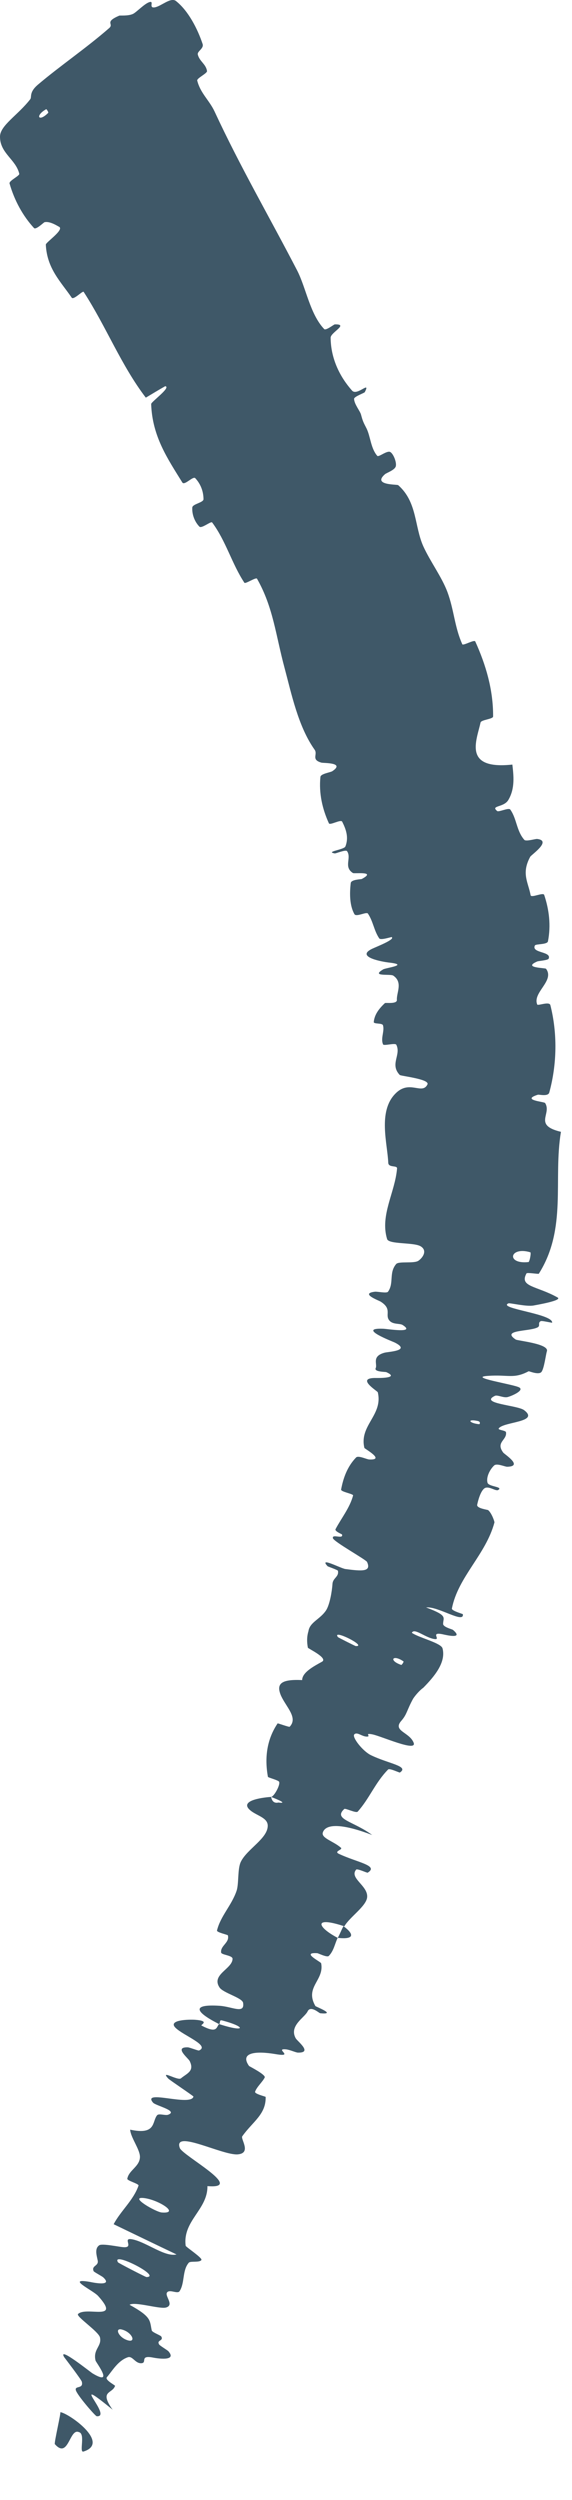 <?xml version="1.0" encoding="UTF-8"?> <svg xmlns="http://www.w3.org/2000/svg" viewBox="0 0 6.83 29.849" fill="none"><path d="M2.101 0.012C2.248 0.128 2.358 0.342 2.419 0.524C2.438 0.581 2.352 0.611 2.362 0.652C2.382 0.733 2.459 0.764 2.472 0.848C2.476 0.876 2.348 0.934 2.355 0.962C2.392 1.112 2.5 1.198 2.562 1.331C2.868 1.991 3.216 2.588 3.548 3.229C3.655 3.437 3.701 3.75 3.871 3.929C3.891 3.95 3.986 3.874 3.997 3.873C4.171 3.869 3.948 3.968 3.948 4.032C3.95 4.286 4.061 4.503 4.204 4.664C4.264 4.732 4.43 4.538 4.356 4.682C4.352 4.692 4.229 4.734 4.228 4.762C4.229 4.825 4.3 4.908 4.311 4.951C4.333 5.034 4.341 5.045 4.377 5.116C4.424 5.212 4.427 5.354 4.505 5.443C4.522 5.462 4.624 5.373 4.662 5.398C4.7 5.423 4.738 5.522 4.726 5.568C4.714 5.613 4.615 5.646 4.597 5.662C4.442 5.797 4.742 5.781 4.755 5.793C4.984 5.995 4.947 6.286 5.056 6.526C5.139 6.707 5.274 6.887 5.342 7.067C5.422 7.282 5.428 7.489 5.52 7.692C5.529 7.714 5.663 7.633 5.675 7.659C5.801 7.937 5.89 8.235 5.888 8.555C5.887 8.587 5.746 8.593 5.738 8.627C5.692 8.84 5.523 9.193 6.118 9.129C6.132 9.256 6.153 9.413 6.069 9.553C6.014 9.644 5.853 9.615 5.937 9.684C5.956 9.699 6.074 9.64 6.093 9.666C6.172 9.777 6.166 9.92 6.261 10.028C6.281 10.05 6.392 10.015 6.414 10.017C6.593 10.038 6.346 10.204 6.331 10.23C6.223 10.429 6.307 10.533 6.336 10.689C6.343 10.725 6.486 10.651 6.498 10.685C6.557 10.861 6.58 11.05 6.543 11.239C6.535 11.281 6.398 11.268 6.387 11.289C6.341 11.382 6.591 11.358 6.551 11.447C6.542 11.466 6.429 11.474 6.417 11.479C6.232 11.558 6.512 11.555 6.52 11.567C6.627 11.711 6.355 11.85 6.415 11.994C6.423 12.012 6.56 11.952 6.572 12.002C6.656 12.335 6.652 12.702 6.559 13.044C6.545 13.097 6.435 13.066 6.422 13.071C6.218 13.136 6.497 13.153 6.509 13.17C6.592 13.301 6.364 13.434 6.698 13.514C6.603 14.085 6.775 14.667 6.434 15.208C6.43 15.215 6.294 15.191 6.287 15.204C6.196 15.367 6.411 15.352 6.658 15.492C6.721 15.528 6.399 15.582 6.375 15.587C6.288 15.605 6.088 15.554 6.071 15.562C5.934 15.623 6.605 15.686 6.593 15.793C6.591 15.796 6.47 15.767 6.457 15.774C6.415 15.797 6.46 15.83 6.415 15.851C6.309 15.9 5.982 15.877 6.158 15.994C6.181 16.009 6.562 16.044 6.53 16.135C6.518 16.171 6.498 16.338 6.466 16.38C6.434 16.422 6.318 16.37 6.312 16.373C6.131 16.468 6.072 16.41 5.824 16.428C5.577 16.445 6.144 16.53 6.202 16.567C6.26 16.603 6.111 16.668 6.061 16.681C6.011 16.693 5.94 16.652 5.91 16.666C5.716 16.759 6.178 16.777 6.258 16.837C6.449 16.982 6.016 16.974 5.956 17.054C5.939 17.076 6.038 17.077 6.042 17.101C6.056 17.196 5.915 17.218 6.009 17.344C6.025 17.365 6.252 17.508 6.057 17.513C6.029 17.514 5.932 17.467 5.9 17.498C5.851 17.544 5.803 17.635 5.821 17.703C5.834 17.753 6.016 17.75 5.948 17.791C5.918 17.808 5.833 17.736 5.784 17.771C5.736 17.807 5.707 17.922 5.698 17.966C5.688 18.011 5.822 18.025 5.829 18.031C5.872 18.067 5.907 18.171 5.904 18.178C5.801 18.563 5.47 18.827 5.396 19.205C5.39 19.234 5.527 19.269 5.527 19.274C5.543 19.391 5.23 19.176 5.088 19.193C5.354 19.292 5.291 19.312 5.291 19.39C5.292 19.428 5.4 19.453 5.409 19.461C5.542 19.574 5.329 19.523 5.285 19.513C5.123 19.48 5.284 19.591 5.175 19.568C5.068 19.546 4.944 19.434 4.918 19.496C5.003 19.555 5.266 19.616 5.284 19.681C5.329 19.85 5.183 20.021 5.054 20.152C5.009 20.183 4.954 20.249 4.932 20.284C4.856 20.423 4.862 20.464 4.795 20.543C4.681 20.668 4.886 20.679 4.938 20.805C4.991 20.928 4.548 20.727 4.445 20.708C4.342 20.688 4.439 20.736 4.379 20.735C4.319 20.734 4.265 20.675 4.231 20.708C4.198 20.739 4.334 20.914 4.434 20.959C4.644 21.06 4.889 21.087 4.775 21.164C4.768 21.168 4.653 21.109 4.634 21.128C4.479 21.286 4.412 21.474 4.271 21.631C4.251 21.652 4.124 21.587 4.111 21.599C3.975 21.725 4.22 21.743 4.444 21.91C4.115 21.783 3.894 21.764 3.855 21.879C3.832 21.948 3.982 21.983 4.071 22.062C4.097 22.086 3.981 22.104 4.047 22.135C4.262 22.237 4.529 22.274 4.39 22.36C4.384 22.364 4.266 22.308 4.253 22.323C4.166 22.425 4.397 22.515 4.384 22.653C4.374 22.761 4.173 22.891 4.112 23C3.735 22.875 3.787 23.009 4.032 23.138C3.998 23.208 3.986 23.293 3.926 23.354C3.905 23.375 3.802 23.322 3.789 23.321C3.589 23.308 3.831 23.423 3.835 23.442C3.874 23.646 3.635 23.725 3.766 23.952C3.771 23.96 4.029 24.058 3.823 24.038C3.809 24.036 3.709 23.941 3.673 24.016C3.638 24.09 3.448 24.188 3.531 24.337C3.551 24.373 3.739 24.513 3.556 24.508C3.531 24.507 3.459 24.473 3.414 24.469C3.271 24.456 3.527 24.566 3.29 24.526C3.054 24.486 2.859 24.506 2.974 24.668C2.978 24.672 3.176 24.772 3.161 24.805C3.136 24.857 3.065 24.918 3.046 24.975C3.037 25.002 3.172 25.032 3.172 25.037C3.178 25.246 3.016 25.333 2.893 25.507C2.87 25.539 3.006 25.707 2.841 25.723C2.661 25.74 2.064 25.42 2.147 25.647C2.18 25.738 2.938 26.141 2.477 26.102C2.481 26.383 2.179 26.515 2.217 26.814C2.218 26.828 2.42 26.96 2.405 26.984C2.383 27.019 2.273 26.993 2.254 27.017C2.174 27.11 2.209 27.258 2.144 27.357C2.12 27.394 2.023 27.329 1.994 27.373C1.966 27.416 2.083 27.52 1.985 27.551C1.91 27.575 1.611 27.477 1.547 27.519C1.815 27.666 1.786 27.708 1.812 27.825C1.817 27.848 1.919 27.884 1.926 27.898C1.957 27.954 1.865 27.937 1.901 27.994C1.91 28.008 2 28.061 2.012 28.075C2.118 28.199 1.868 28.158 1.825 28.149C1.662 28.118 1.763 28.213 1.687 28.217C1.612 28.22 1.583 28.125 1.525 28.146C1.406 28.188 1.341 28.309 1.276 28.384C1.249 28.416 1.376 28.48 1.374 28.487C1.342 28.585 1.181 28.541 1.345 28.772C0.787 28.316 1.355 28.864 1.155 28.85C1.138 28.849 0.916 28.592 0.905 28.537C0.892 28.482 0.999 28.527 0.977 28.438C0.974 28.416 0.778 28.16 0.766 28.144C0.686 28.006 1.081 28.324 1.105 28.338C1.366 28.495 1.151 28.213 1.141 28.186C1.108 28.049 1.217 28.016 1.194 27.91C1.18 27.839 0.902 27.657 0.932 27.629C1.03 27.534 1.454 27.726 1.17 27.412C1.108 27.345 0.778 27.194 1.075 27.246C1.093 27.25 1.358 27.307 1.232 27.191C1.216 27.177 1.123 27.128 1.118 27.118C1.089 27.049 1.179 27.059 1.167 26.992C1.154 26.928 1.127 26.847 1.186 26.808C1.221 26.785 1.419 26.827 1.47 26.831C1.618 26.844 1.434 26.7 1.6 26.742C1.767 26.785 1.973 26.95 2.108 26.918C1.86 26.8 1.606 26.677 1.357 26.557C1.441 26.397 1.593 26.272 1.654 26.096C1.661 26.074 1.516 26.038 1.52 26.014C1.538 25.911 1.669 25.869 1.671 25.754C1.672 25.664 1.56 25.523 1.554 25.428C1.866 25.495 1.814 25.334 1.875 25.257C1.896 25.23 1.973 25.262 2.007 25.25C2.134 25.203 1.859 25.143 1.827 25.105C1.689 24.942 2.281 25.156 2.31 25.033C2.312 25.027 2.025 24.836 2.009 24.818C1.906 24.706 2.123 24.848 2.161 24.815C2.231 24.756 2.325 24.731 2.265 24.609C2.247 24.573 2.073 24.44 2.243 24.445C2.265 24.446 2.368 24.487 2.376 24.483C2.513 24.423 2.186 24.304 2.094 24.21C2.002 24.116 2.259 24.111 2.33 24.116C2.515 24.13 2.39 24.177 2.406 24.185C2.593 24.283 2.581 24.209 2.615 24.167C2.939 24.273 2.943 24.199 2.648 24.123C2.616 24.115 2.633 24.162 2.615 24.167C2.313 24.014 2.298 23.928 2.622 23.949C2.773 23.959 2.923 24.051 2.903 23.915C2.895 23.853 2.665 23.797 2.621 23.73C2.519 23.576 2.773 23.51 2.777 23.389C2.778 23.345 2.643 23.343 2.64 23.312C2.631 23.229 2.744 23.196 2.721 23.108C2.719 23.1 2.586 23.073 2.591 23.05C2.633 22.877 2.765 22.752 2.825 22.576C2.854 22.488 2.834 22.311 2.877 22.227C2.952 22.076 3.198 21.951 3.197 21.798C3.196 21.701 3.062 21.679 2.987 21.614C2.84 21.488 3.184 21.458 3.237 21.455C3.239 21.455 3.245 21.541 3.324 21.522C3.468 21.542 3.238 21.456 3.237 21.455C3.271 21.453 3.349 21.312 3.333 21.275C3.325 21.255 3.201 21.225 3.199 21.215C3.156 20.976 3.191 20.761 3.315 20.577C3.318 20.574 3.452 20.624 3.459 20.617C3.561 20.51 3.419 20.385 3.356 20.248C3.295 20.106 3.351 20.048 3.608 20.06C3.608 19.967 3.751 19.893 3.841 19.843C3.929 19.8 3.677 19.684 3.676 19.673C3.662 19.597 3.665 19.535 3.683 19.476C3.699 19.368 3.822 19.335 3.893 19.228C3.937 19.161 3.964 19.002 3.97 18.912C3.974 18.84 4.05 18.828 4.035 18.755C4.033 18.745 3.916 18.705 3.912 18.701C3.801 18.582 4.069 18.727 4.124 18.734C4.326 18.761 4.436 18.768 4.383 18.65C4.371 18.622 3.986 18.409 3.975 18.366C3.962 18.31 4.102 18.383 4.084 18.322C4.083 18.317 3.992 18.284 4.007 18.257C4.074 18.13 4.178 18.001 4.216 17.856C4.221 17.836 4.068 17.813 4.073 17.785C4.098 17.649 4.147 17.51 4.252 17.402C4.279 17.375 4.376 17.424 4.408 17.426C4.606 17.436 4.354 17.299 4.351 17.288C4.286 17.019 4.576 16.897 4.511 16.624C4.508 16.609 4.235 16.447 4.496 16.453C4.513 16.453 4.78 16.458 4.612 16.383C4.601 16.379 4.463 16.381 4.486 16.335C4.509 16.288 4.434 16.194 4.592 16.151C4.642 16.138 4.91 16.129 4.714 16.03C4.7 16.022 4.249 15.852 4.576 15.865C4.63 15.867 4.971 15.924 4.807 15.82C4.775 15.8 4.695 15.816 4.653 15.771C4.588 15.701 4.69 15.634 4.546 15.542C4.521 15.526 4.295 15.445 4.476 15.423C4.505 15.419 4.618 15.445 4.633 15.423C4.707 15.32 4.641 15.198 4.73 15.093C4.761 15.055 4.945 15.091 4.998 15.052C5.051 15.014 5.105 14.931 5.023 14.881C4.941 14.831 4.642 14.86 4.622 14.794C4.536 14.51 4.717 14.238 4.741 13.952C4.745 13.91 4.639 13.946 4.636 13.884C4.627 13.656 4.51 13.273 4.72 13.059C4.888 12.885 5.04 13.078 5.104 12.948C5.134 12.884 4.785 12.848 4.773 12.835C4.651 12.706 4.793 12.595 4.732 12.474C4.719 12.449 4.583 12.491 4.574 12.47C4.542 12.398 4.594 12.312 4.573 12.242C4.563 12.211 4.458 12.231 4.463 12.201C4.471 12.128 4.507 12.06 4.596 11.977C4.604 11.969 4.742 11.992 4.739 11.939C4.733 11.853 4.814 11.73 4.696 11.649C4.661 11.625 4.421 11.666 4.576 11.574C4.608 11.555 4.899 11.52 4.637 11.492C4.593 11.487 4.236 11.431 4.44 11.33C4.494 11.304 4.721 11.217 4.677 11.189C4.671 11.186 4.546 11.23 4.528 11.204C4.465 11.111 4.456 11.001 4.393 10.908C4.376 10.883 4.253 10.953 4.232 10.915C4.173 10.811 4.174 10.664 4.188 10.544C4.193 10.5 4.309 10.5 4.32 10.495C4.501 10.398 4.233 10.435 4.214 10.424C4.099 10.35 4.201 10.245 4.144 10.163C4.129 10.141 4.01 10.192 3.998 10.19C3.877 10.169 4.109 10.146 4.124 10.107C4.168 9.997 4.129 9.897 4.086 9.811C4.07 9.779 3.939 9.859 3.927 9.83C3.85 9.661 3.806 9.474 3.826 9.276C3.83 9.238 3.945 9.223 3.968 9.208C4.125 9.103 3.866 9.113 3.838 9.106C3.711 9.07 3.797 9.009 3.757 8.952C3.56 8.675 3.479 8.278 3.398 7.976C3.292 7.583 3.263 7.251 3.069 6.91C3.057 6.888 2.93 6.976 2.918 6.958C2.768 6.731 2.698 6.459 2.533 6.238C2.519 6.22 2.407 6.315 2.381 6.288C2.328 6.234 2.291 6.148 2.296 6.06C2.298 6.017 2.43 6.002 2.43 5.96C2.429 5.862 2.393 5.775 2.331 5.709C2.304 5.682 2.202 5.802 2.177 5.761C2.003 5.479 1.818 5.212 1.805 4.824C1.804 4.798 2.048 4.624 1.973 4.611C1.9 4.652 1.817 4.703 1.741 4.748C1.445 4.36 1.268 3.9 0.999 3.485C0.988 3.467 0.878 3.587 0.856 3.554C0.725 3.362 0.561 3.208 0.547 2.921C0.546 2.893 0.778 2.738 0.702 2.706C0.689 2.7 0.596 2.638 0.532 2.653C0.522 2.655 0.429 2.748 0.406 2.723C0.273 2.578 0.173 2.396 0.114 2.191C0.105 2.158 0.235 2.1 0.23 2.075C0.19 1.903 -0.001 1.831 0 1.631C0.001 1.497 0.212 1.377 0.361 1.185C0.382 1.158 0.345 1.104 0.449 1.014C0.712 0.79 1.027 0.577 1.304 0.335C1.364 0.283 1.24 0.266 1.423 0.187C1.435 0.182 1.527 0.194 1.588 0.166C1.63 0.146 1.726 0.042 1.785 0.025C1.845 0.007 1.77 0.1 1.847 0.088C1.924 0.076 2.038 -0.037 2.101 0.012ZM4.248 19.654C4.393 19.661 3.956 19.442 4.035 19.547C4.04 19.552 4.241 19.654 4.248 19.654ZM1.931 26.417C2.158 26.434 1.887 26.261 1.713 26.244C1.54 26.227 1.862 26.412 1.931 26.417ZM1.749 27.188C1.94 27.185 1.322 26.87 1.409 27.012C1.413 27.02 1.738 27.188 1.749 27.188ZM0.576 1.347C0.581 1.342 0.557 1.301 0.551 1.304C0.414 1.382 0.462 1.463 0.576 1.347ZM1.532 27.945C1.628 27.968 1.574 27.846 1.457 27.815C1.364 27.788 1.414 27.914 1.532 27.945ZM5.722 17.005C5.729 17.005 5.743 16.974 5.703 16.966C5.573 16.939 5.599 16.993 5.722 17.005ZM0.72 28.801C0.817 28.811 1.328 29.17 0.995 29.272C0.942 29.282 1.024 29.057 0.941 29.039C0.829 28.99 0.818 29.369 0.654 29.182C0.649 29.149 0.731 28.8 0.72 28.8C0.72 28.801 0.72 28.801 0.72 28.801ZM4.791 19.879C4.798 19.881 4.824 19.841 4.818 19.837C4.689 19.748 4.637 19.827 4.791 19.879ZM6.31 15.069C6.324 15.067 6.345 14.956 6.332 14.952C6.083 14.879 6.041 15.098 6.31 15.069ZM4.101 22.998C4.233 23.096 4.232 23.16 4.033 23.138C4.059 23.092 4.076 23.044 4.101 22.998Z" fill="#3F5868"></path></svg> 